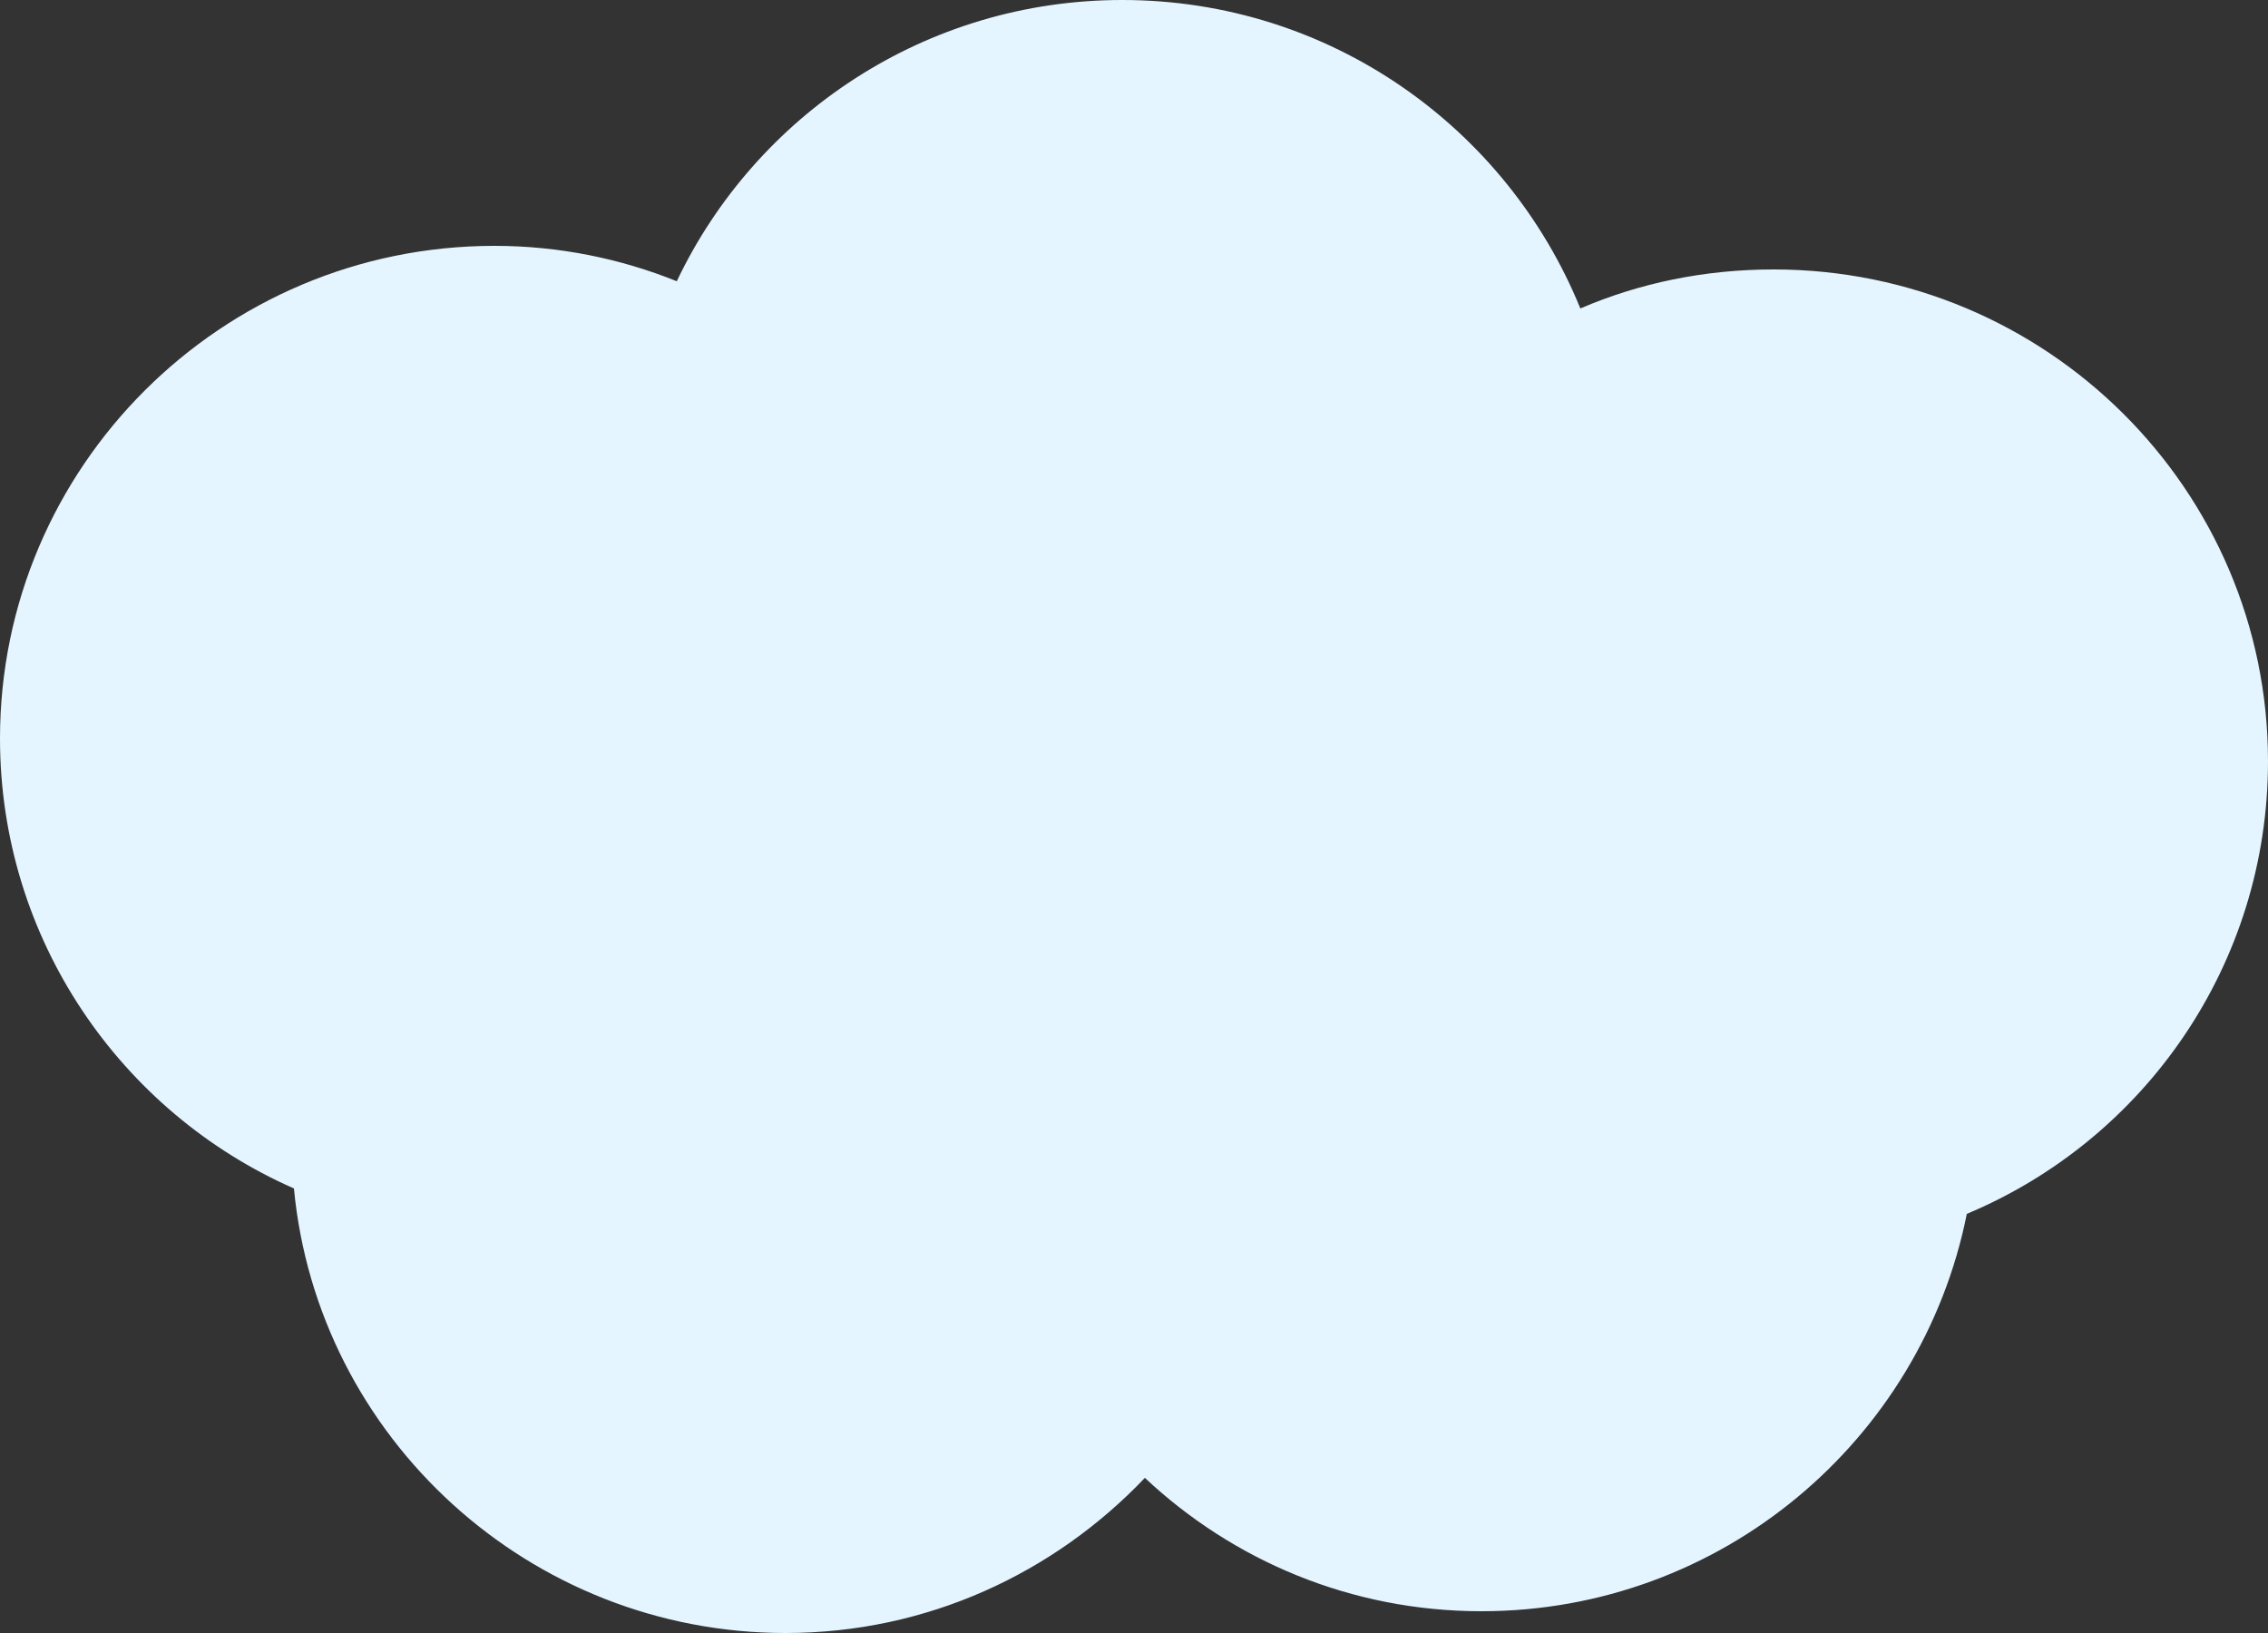 <?xml version="1.0" encoding="utf-8"?>
<!-- Generator: Adobe Illustrator 25.2.3, SVG Export Plug-In . SVG Version: 6.00 Build 0)  -->
<svg version="1.1" id="レイヤー_1" xmlns="http://www.w3.org/2000/svg" xmlns:xlink="http://www.w3.org/1999/xlink" x="0px"
	 y="0px" width="250px" height="180px" viewBox="0 0 250 180" style="enable-background:new 0 0 250 180;" xml:space="preserve">
<rect x="0" y="0" width="250" height="180" fill="#333333" stroke="none"/>
<style type="text/css">
	.st0{fill:#E4F5FF;}
</style>
<path class="st0" d="M250,83.9c0-29.9-24.4-54.2-54.5-54.2c-7.6,0-14.8,1.5-21.3,4.3c-8.1-19.9-27.6-34-50.5-34
	C102,0,83.3,12.7,74.6,31c-6.2-2.5-13-3.9-20.1-3.9C24.4,27.1,0,51.5,0,81.4c0,22.1,13.3,41.2,32.4,49.6c2.6,27.5,26,49,54.2,49
	c15.6,0,29.6-6.6,39.6-17.1c9.7,9.1,22.7,14.7,37.1,14.7c26.4,0,48.5-18.8,53.5-43.8C236.4,125.6,250,106.3,250,83.9z"/>
</svg>
